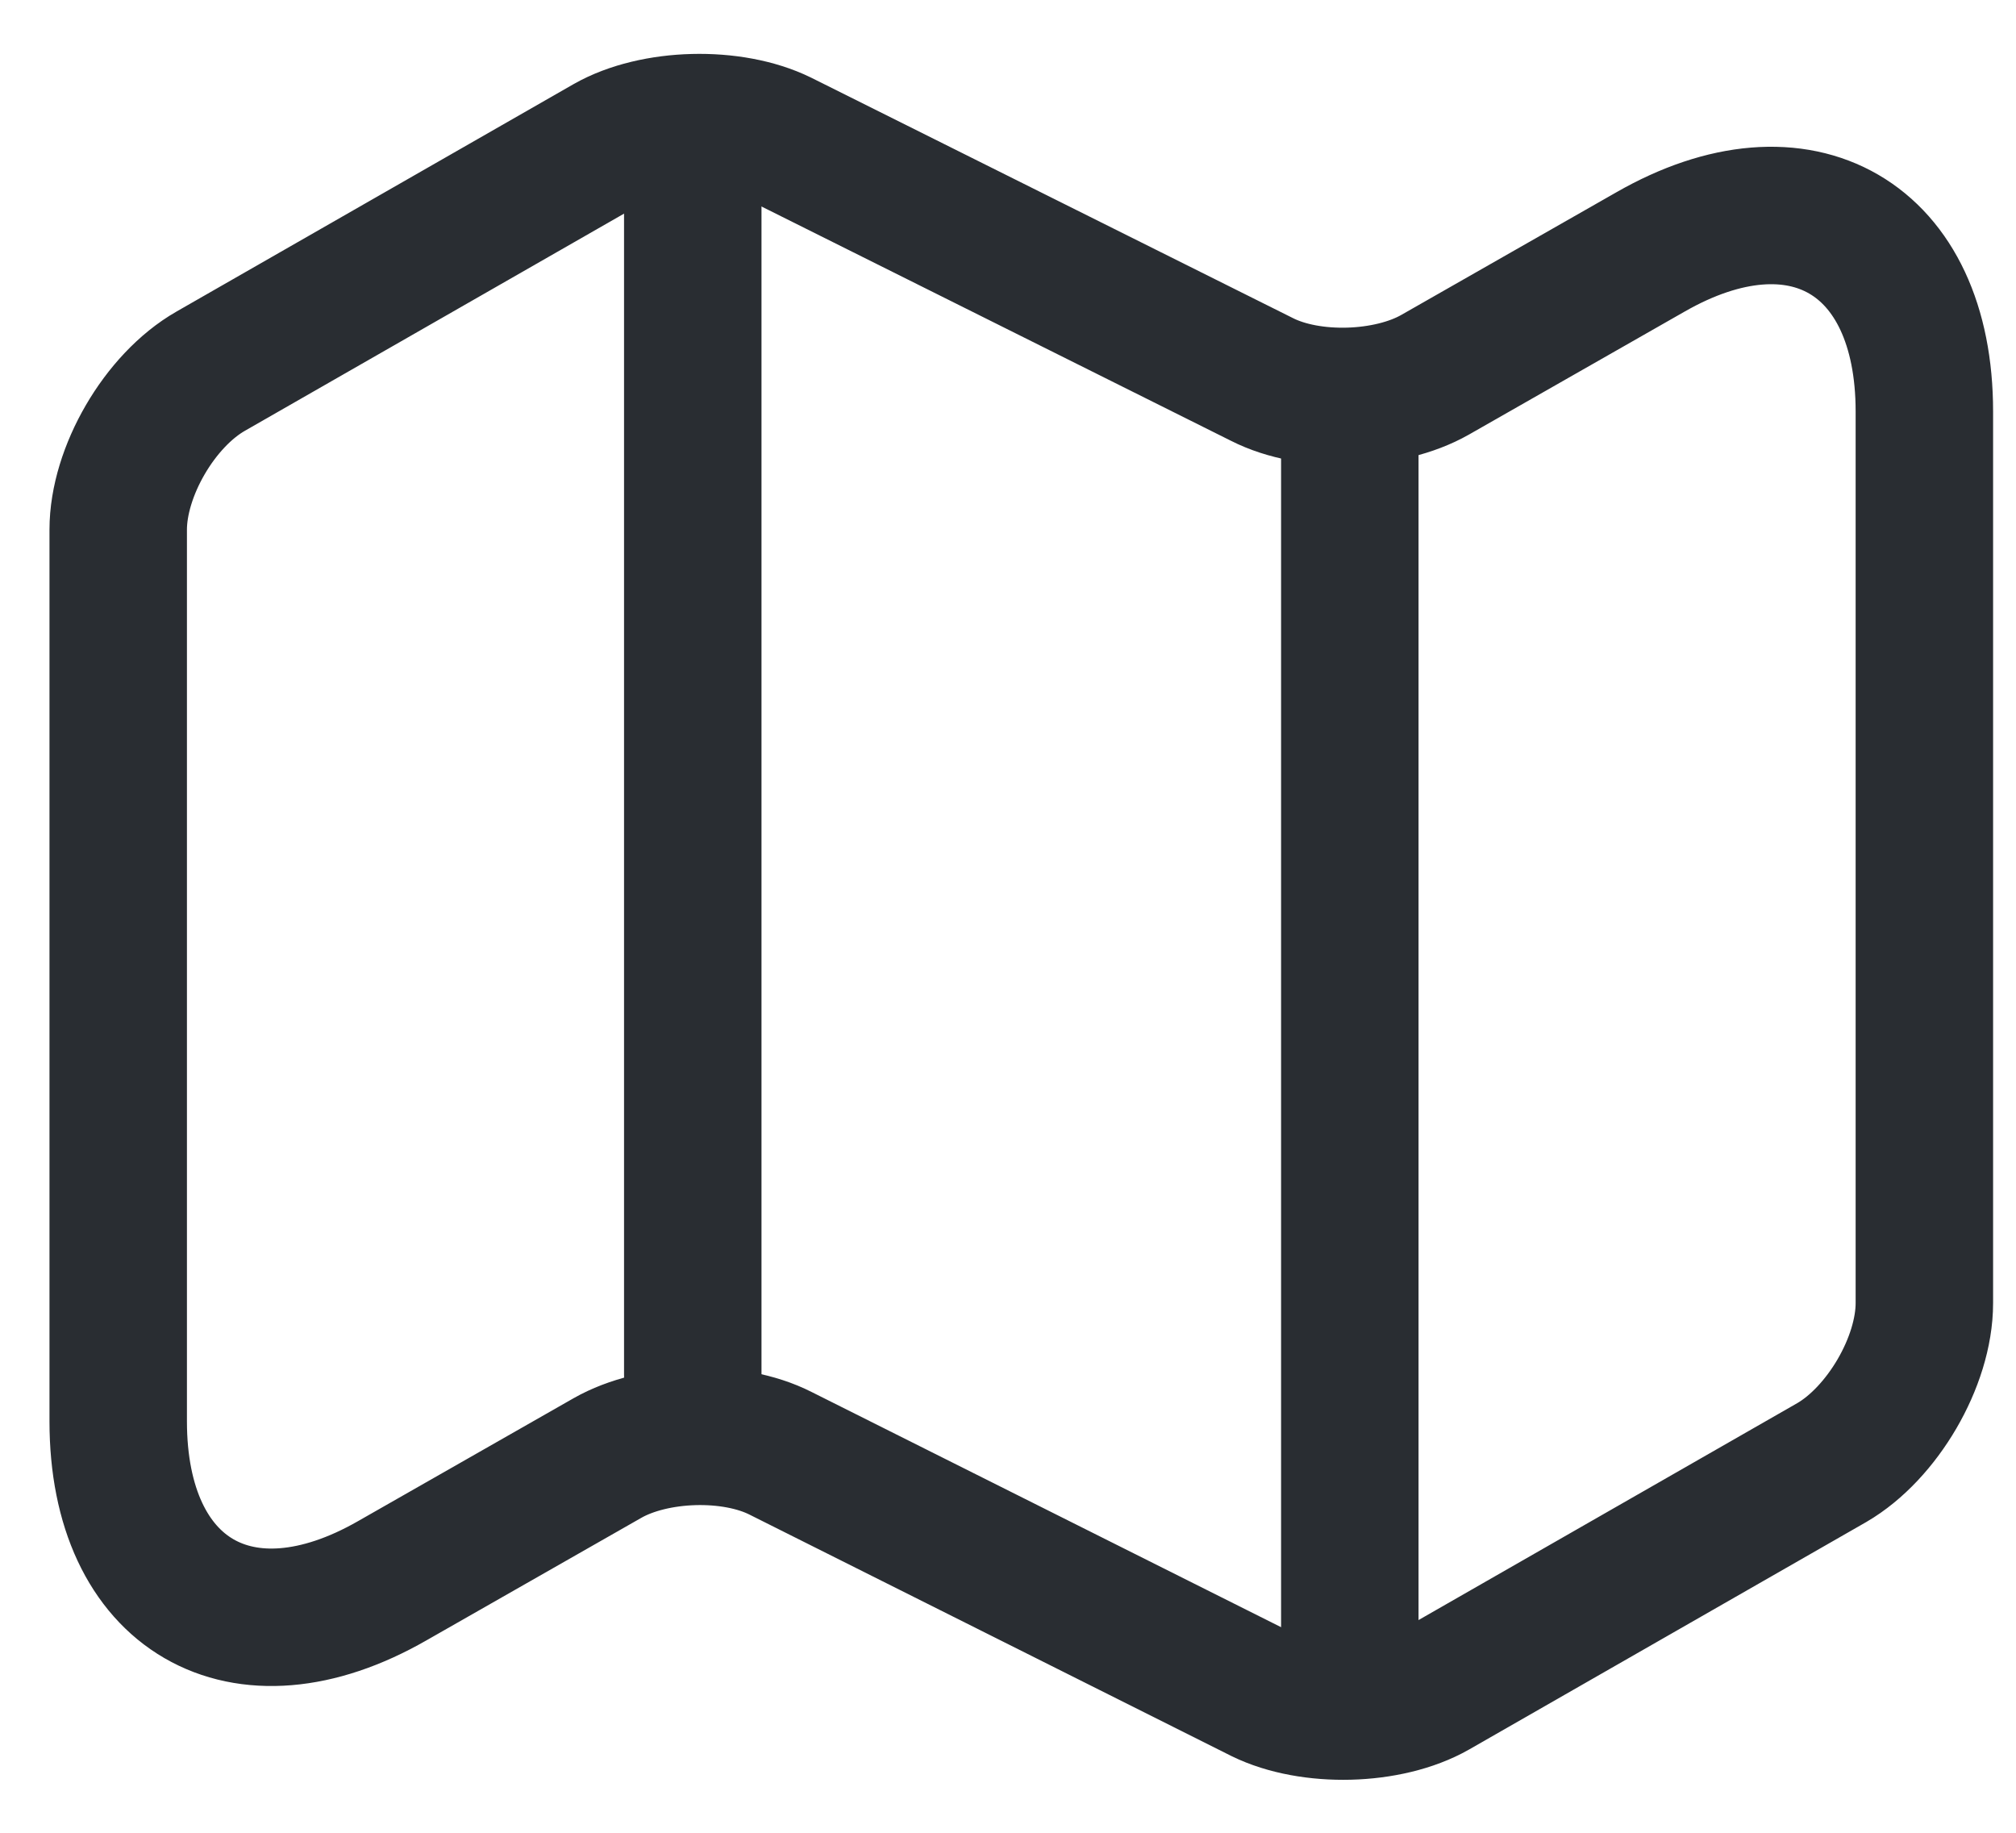 <?xml version="1.0" encoding="UTF-8"?>
<svg xmlns="http://www.w3.org/2000/svg" xmlns:xlink="http://www.w3.org/1999/xlink" width="22px" height="20px" viewBox="0 0 22 20" version="1.1">
  <title>Outline / General / Bank@1x</title>
  <g id="Page-1" stroke="none" stroke-width="1" fill="none" fill-rule="evenodd">
    <g id="Homepage" transform="translate(-145, -1839)">
      <g id="map" transform="translate(144, 1837)">
        <path d="M2.29,17.51 C2.29,19.41 3.64,20.19 5.28,19.25 L7.63,17.91 C8.14,17.62 8.99,17.59 9.52,17.86 L14.77,20.49 C15.3,20.75 16.15,20.73 16.66,20.44 L20.99,17.96 C21.54,17.64 22,16.86 22,16.22 L22,6.49 C22,4.59 20.65,3.81 19.01,4.75 L16.66,6.09 C16.15,6.38 15.3,6.41 14.77,6.14 L9.52,3.52 C8.99,3.26 8.14,3.28 7.63,3.57 L3.3,6.05 C2.74,6.37 2.29,7.15 2.29,7.78 L2.29,17.51 Z" id="Vector" stroke="#292D32" stroke-width="1.5" stroke-linecap="round" stroke-linejoin="round" stroke-dasharray="0,0" fill-rule="nonzero"></path>
        <line x1="8.56" y1="4" x2="8.56" y2="17" id="Vector" stroke="#292D32" stroke-width="1.5" stroke-linecap="round" stroke-linejoin="round" stroke-dasharray="0,0" fill-rule="nonzero"></line>
        <line x1="15.73" y1="6.62" x2="15.73" y2="20" id="Vector" stroke="#292D32" stroke-width="1.5" stroke-linecap="round" stroke-linejoin="round" stroke-dasharray="0,0" fill-rule="nonzero"></line>
        <path d="M24,0 L24,24 L0,24 L0,0 L24,0 Z" id="Vector" opacity="0" transform="translate(12, 12) rotate(-180) translate(-12, -12) "></path>
      </g>
    </g>
  </g>
</svg>
